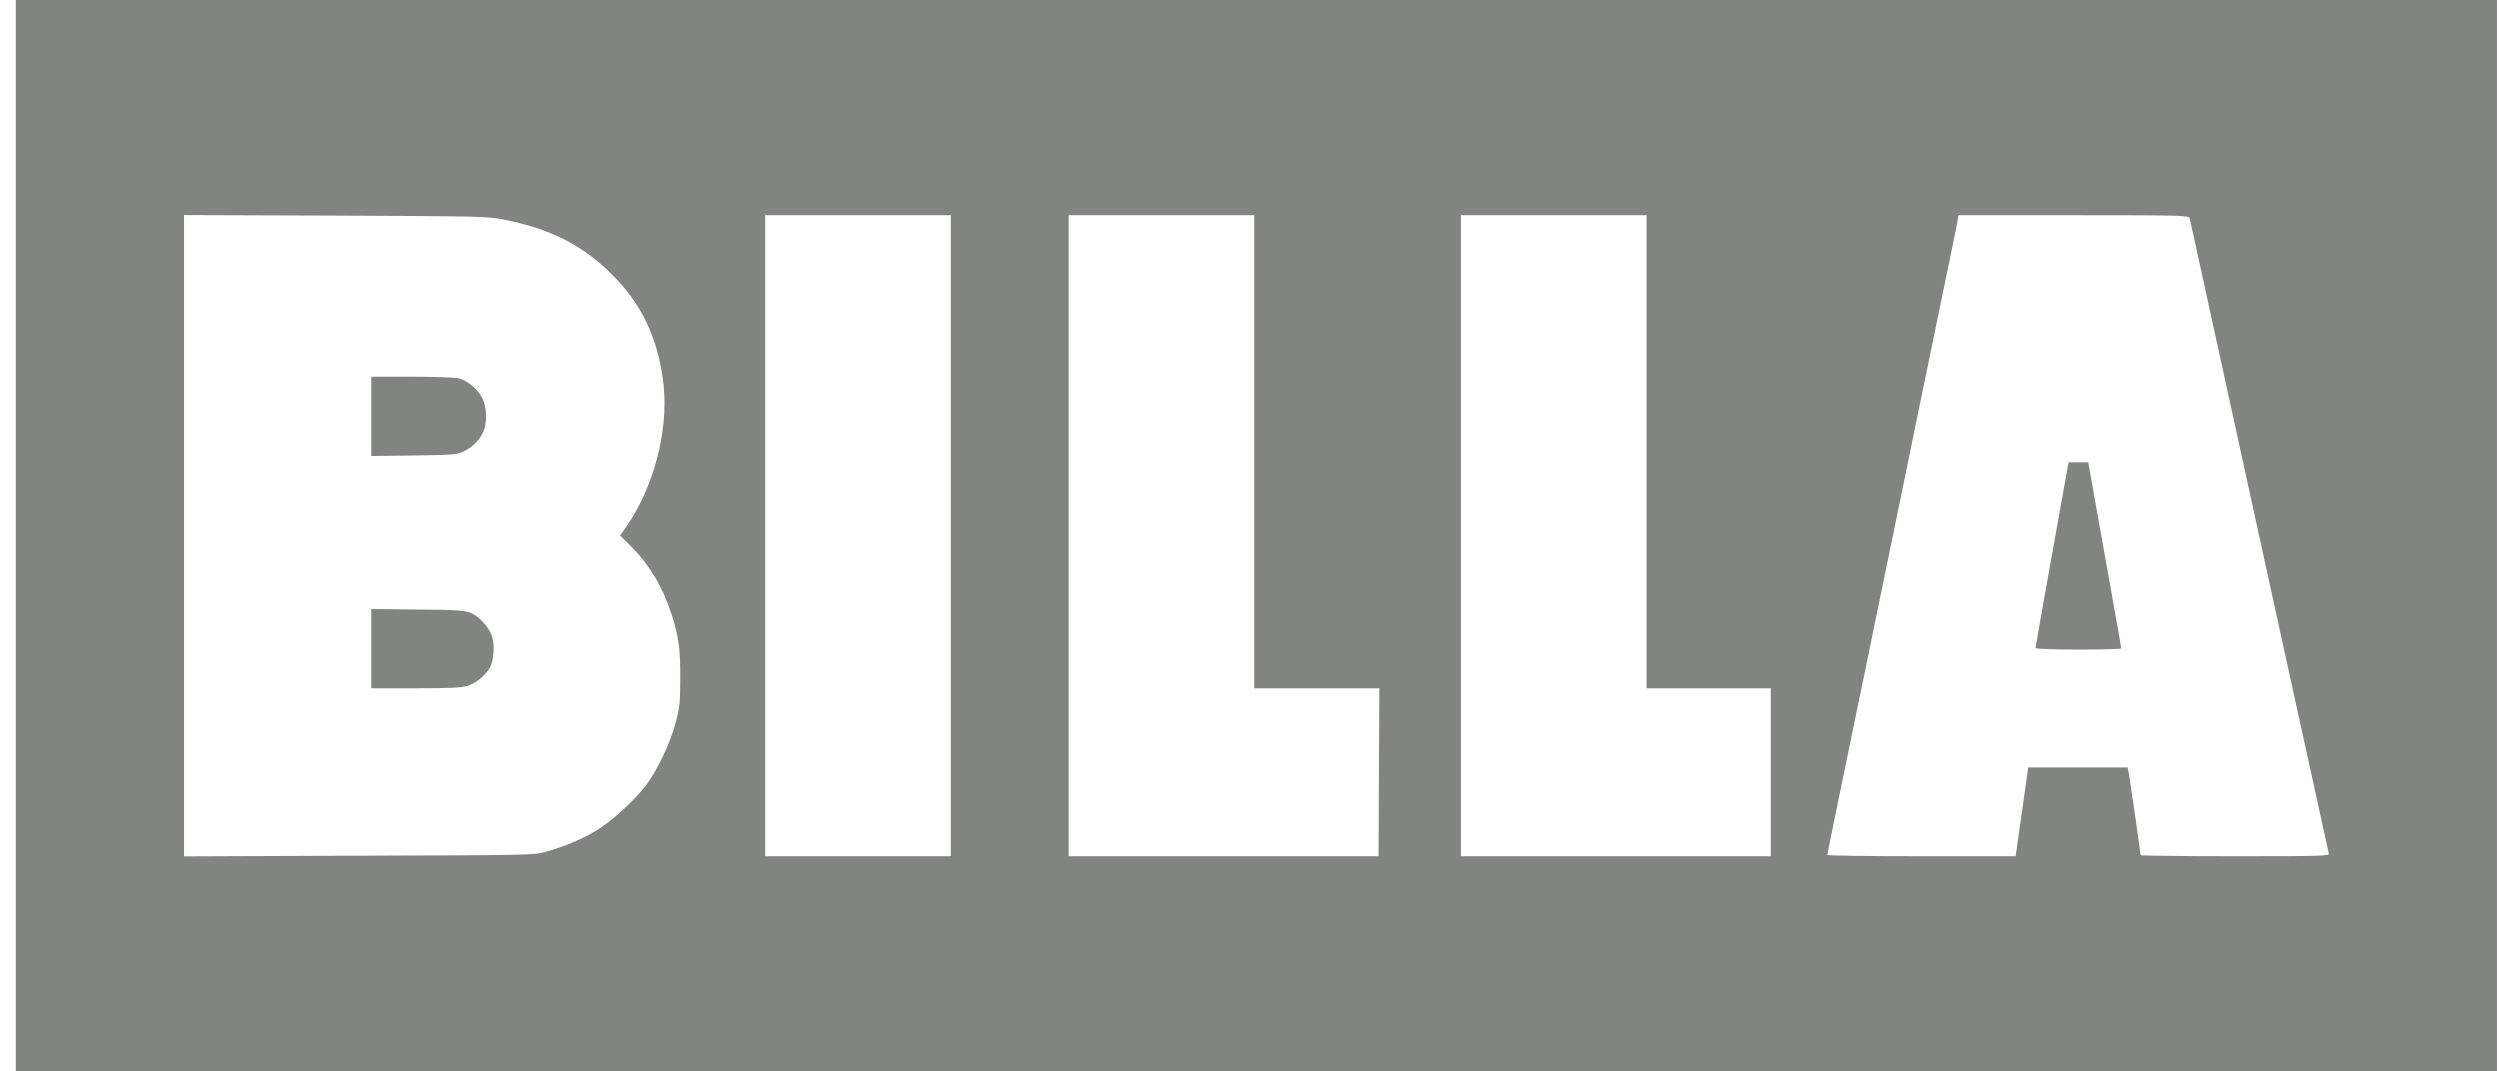 <svg width="112" height="48" viewBox="0 0 112 48" fill="none" xmlns="http://www.w3.org/2000/svg">
<path d="M0.709 0V48H111.865V0H0.709ZM30.277 32.352C30.043 33.258 29.455 34.5 28.945 35.172C28.423 35.862 27.373 36.822 26.707 37.212C26.059 37.602 25.279 37.926 24.469 38.154C23.905 38.31 23.857 38.31 16.081 38.334L8.245 38.364V9.636L15.031 9.66C21.655 9.69 21.823 9.69 22.603 9.846C24.745 10.266 26.245 11.064 27.589 12.474C28.837 13.776 29.527 15.336 29.731 17.28C29.947 19.32 29.275 21.852 28.057 23.598L27.781 23.988L28.219 24.426C29.089 25.29 29.683 26.28 30.079 27.498C30.397 28.47 30.487 29.082 30.475 30.402C30.475 31.458 30.451 31.68 30.277 32.352ZM42.595 38.358H34.279V9.642H42.595V38.358ZM61.759 38.358H47.875V9.642H56.191V30.834H61.795L61.759 38.358ZM79.333 38.358H65.449V9.642H73.765V30.834H79.333V38.358ZM100.135 38.358C97.807 38.358 95.899 38.334 95.899 38.31C95.899 38.22 95.389 34.698 95.353 34.542L95.317 34.38H90.865L90.301 38.358H86.083C83.761 38.358 81.865 38.334 81.865 38.298C81.865 38.268 82.033 37.446 82.231 36.474C82.429 35.496 82.627 34.56 82.663 34.38C82.699 34.194 82.909 33.18 83.131 32.1C83.359 31.032 83.563 30 83.605 29.82C83.665 29.484 84.349 26.208 85.159 22.266C85.417 20.994 85.663 19.806 85.699 19.626C85.807 19.098 86.743 14.538 87.181 12.432C87.409 11.358 87.625 10.29 87.667 10.062L87.739 9.642H92.893C97.747 9.642 98.059 9.654 98.095 9.774C98.107 9.84 98.263 10.5 98.419 11.238C98.701 12.516 100.141 19.11 100.885 22.518C102.577 30.24 103.141 32.838 103.681 35.28C104.017 36.834 104.317 38.16 104.329 38.232C104.365 38.346 104.131 38.358 100.135 38.358Z" fill="#828482"/>
<path d="M21.967 29.874C21.769 30.24 21.319 30.618 20.947 30.726C20.671 30.81 20.137 30.834 18.607 30.834H16.633V27.282L18.715 27.306C20.539 27.324 20.827 27.348 21.103 27.462C21.505 27.636 21.943 28.146 22.057 28.554C22.165 28.938 22.117 29.568 21.967 29.874Z" fill="#828482"/>
<path d="M21.631 19.392C21.445 19.764 21.139 20.052 20.755 20.232C20.455 20.37 20.287 20.382 18.535 20.406L16.633 20.43V16.878H18.463C19.501 16.878 20.401 16.914 20.557 16.95C20.947 17.058 21.409 17.442 21.595 17.814C21.823 18.246 21.835 19.002 21.631 19.392Z" fill="#828482"/>
<path d="M95.029 29.046C95.029 29.076 94.165 29.1 93.115 29.1C91.933 29.1 91.195 29.07 91.195 29.028C91.195 28.962 91.537 27.024 92.323 22.65L92.671 20.712H93.553L93.757 21.852C93.961 23.016 94.315 24.99 94.771 27.546C94.915 28.338 95.029 29.01 95.029 29.046Z" fill="#828482"/>
</svg>
